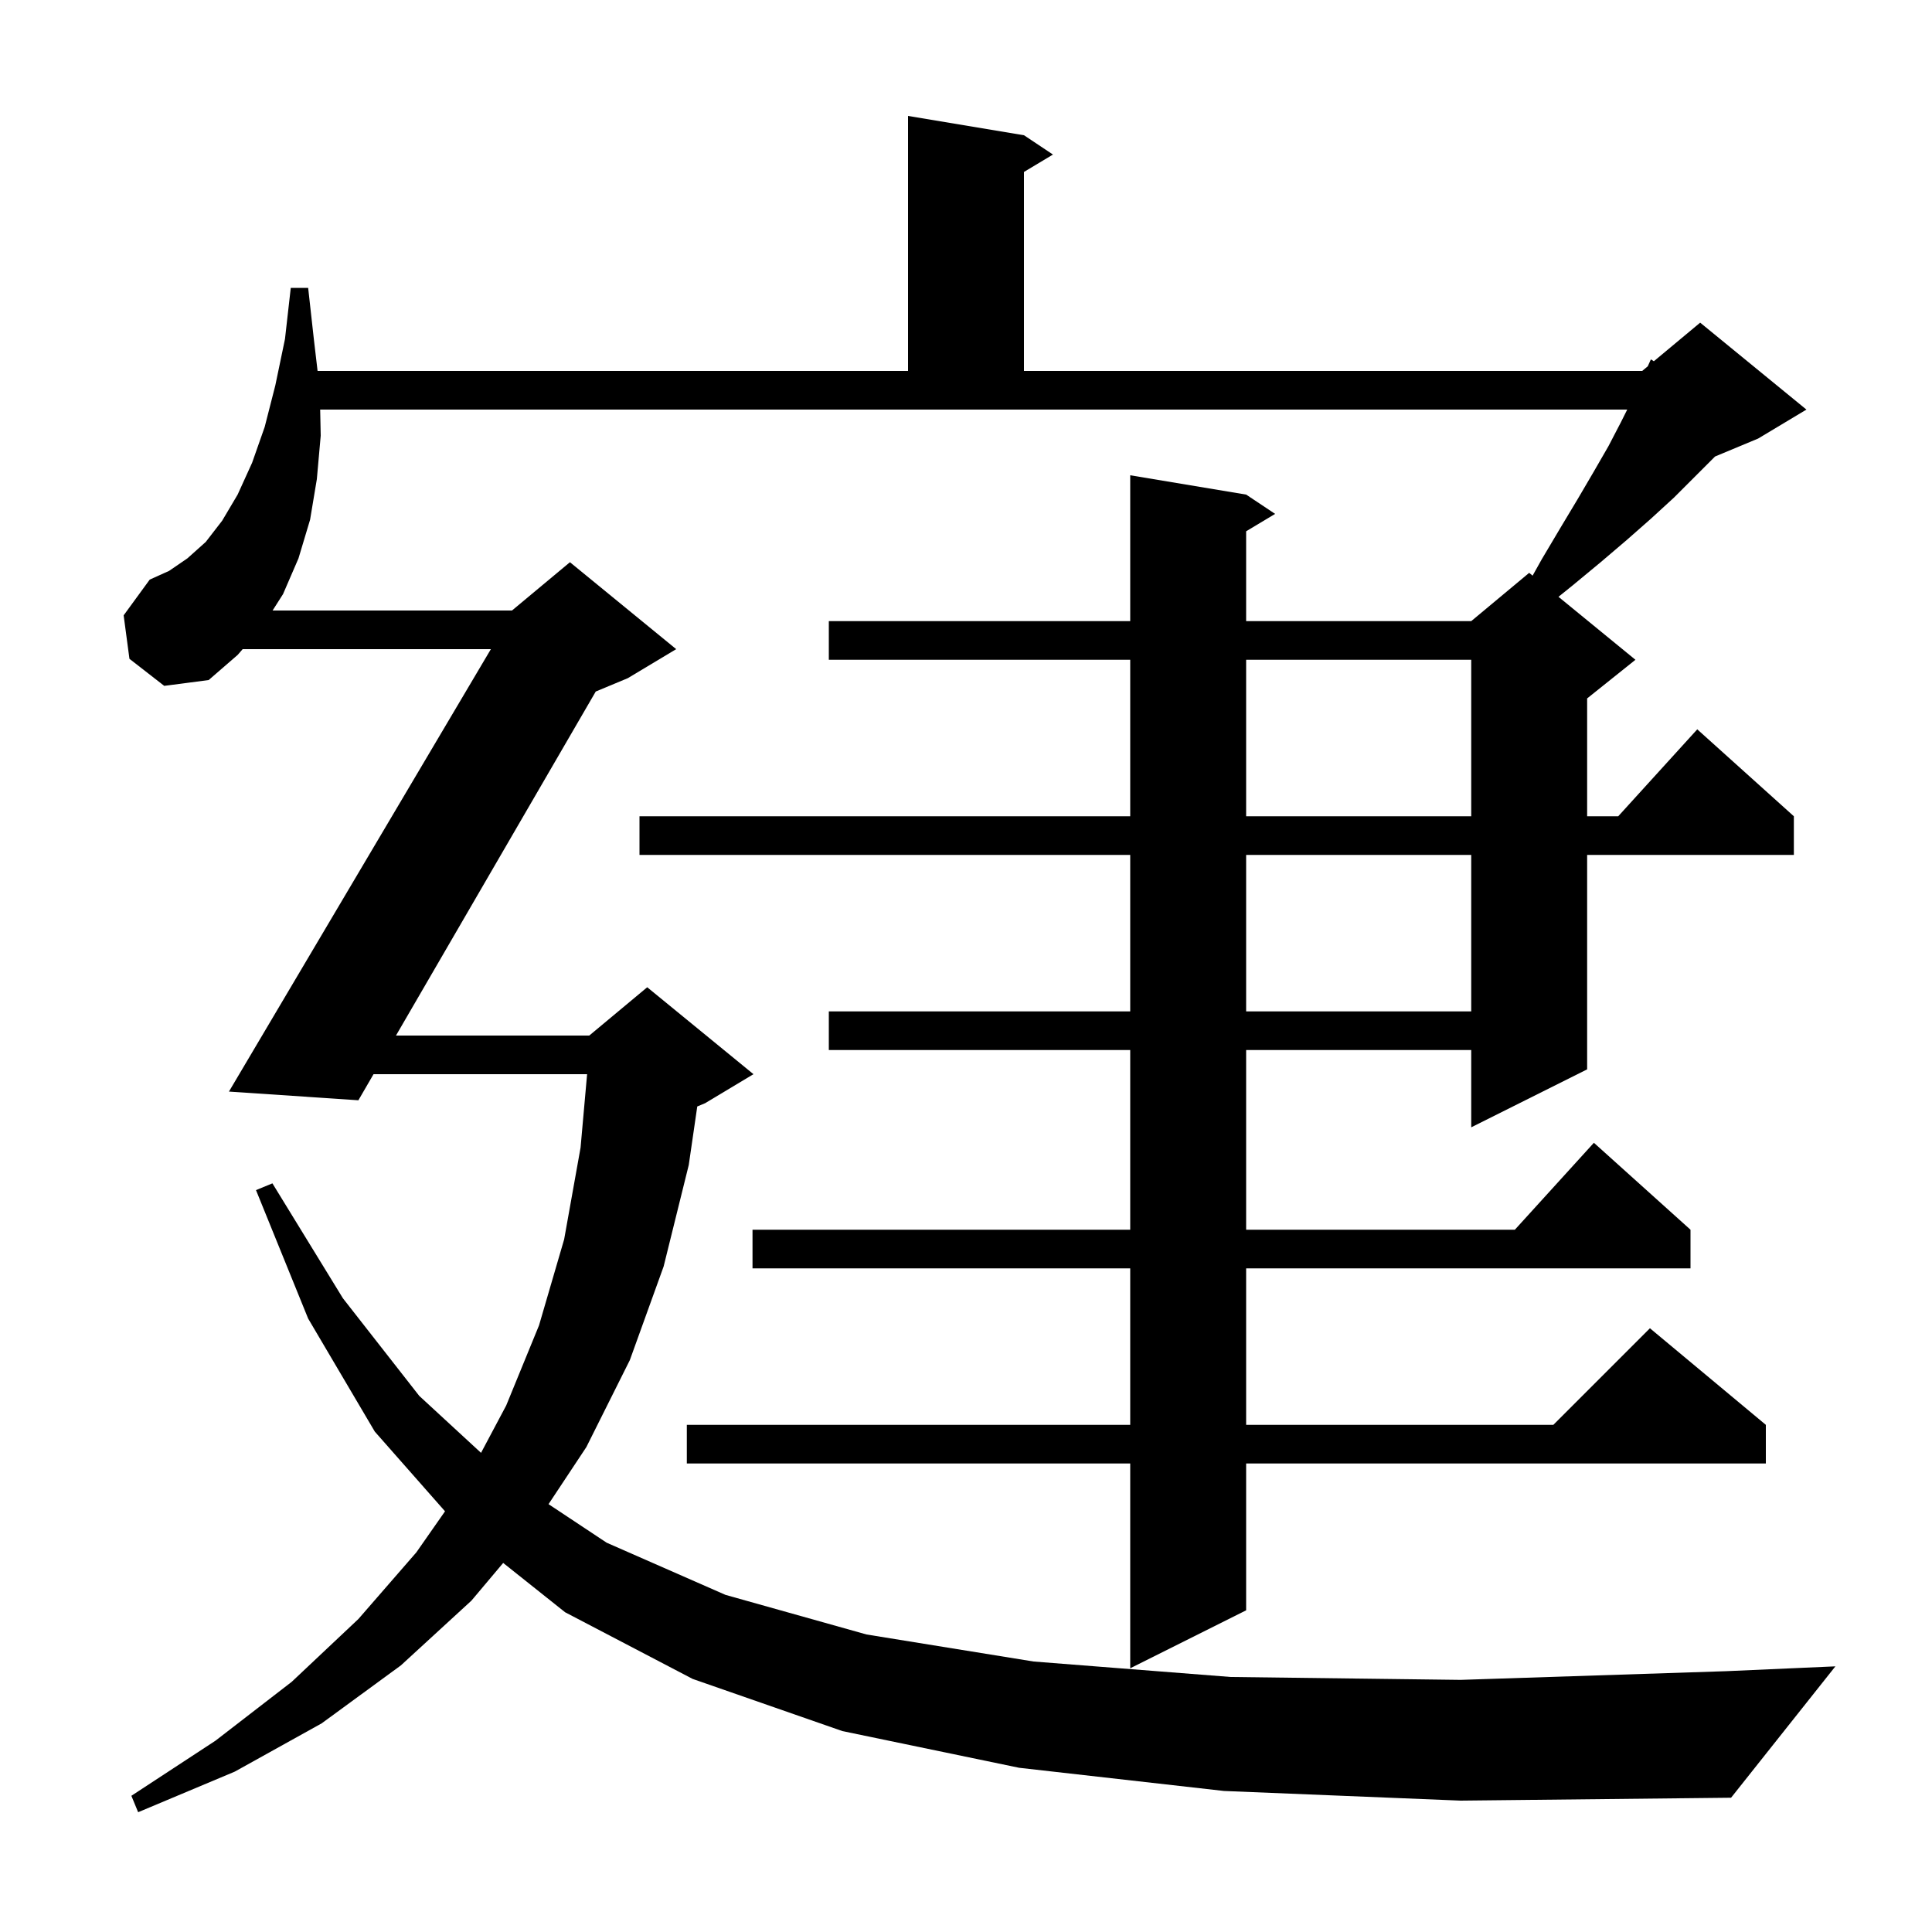<svg xmlns="http://www.w3.org/2000/svg" xmlns:xlink="http://www.w3.org/1999/xlink" version="1.1" baseProfile="full" viewBox="0 0 200 200" width="200" height="200"><g fill="currentColor"><path d="M 126.7 185.4 L 105.5 183.0 L 87.2 179.2 L 71.7 173.8 L 58.5 166.9 L 52.089 161.795 L 48.8 165.7 L 41.5 172.4 L 33.3 178.4 L 24.3 183.4 L 14.3 187.6 L 13.6 185.9 L 22.3 180.2 L 30.2 174.1 L 37.1 167.6 L 43.1 160.7 L 46.069 156.45 L 38.8 148.2 L 31.9 136.5 L 26.5 123.2 L 28.2 122.5 L 35.5 134.4 L 43.4 144.5 L 49.796 150.398 L 52.4 145.5 L 55.8 137.2 L 58.4 128.3 L 60.1 118.8 L 60.777 111.2 L 38.668 111.2 L 37.1 113.9 L 23.7 113.0 L 50.816 67.2 L 25.12 67.2 L 24.6 67.8 L 21.6 70.4 L 17.0 71.0 L 13.4 68.2 L 12.8 63.7 L 15.5 60.0 L 17.5 59.1 L 19.4 57.8 L 21.3 56.1 L 23.0 53.9 L 24.6 51.2 L 26.1 47.9 L 27.4 44.2 L 28.5 39.9 L 29.5 35.1 L 30.1 29.8 L 31.9 29.8 L 32.5 35.2 L 32.876 38.4 L 94.0 38.4 L 94.0 12.0 L 106.0 14.0 L 109.0 16.0 L 106.0 17.8 L 106.0 38.4 L 170.0 38.4 L 170.576 37.92 L 170.9 37.2 L 171.205 37.396 L 176.0 33.4 L 187.0 42.4 L 182.0 45.4 L 177.543 47.257 L 173.3 51.5 L 170.9 53.7 L 168.4 55.9 L 165.7 58.2 L 162.8 60.6 L 161.334 61.782 L 169.3 68.3 L 164.3 72.3 L 164.3 84.5 L 167.518 84.5 L 175.7 75.5 L 185.7 84.5 L 185.7 88.5 L 164.3 88.5 L 164.3 110.7 L 152.3 116.7 L 152.3 108.7 L 129.0 108.7 L 129.0 127.3 L 156.818 127.3 L 165.0 118.3 L 175.0 127.3 L 175.0 131.3 L 129.0 131.3 L 129.0 147.5 L 160.8 147.5 L 170.8 137.5 L 182.8 147.5 L 182.8 151.5 L 129.0 151.5 L 129.0 166.7 L 117.0 172.7 L 117.0 151.5 L 71.1 151.5 L 71.1 147.5 L 117.0 147.5 L 117.0 131.3 L 77.9 131.3 L 77.9 127.3 L 117.0 127.3 L 117.0 108.7 L 85.8 108.7 L 85.8 104.7 L 117.0 104.7 L 117.0 88.5 L 66.2 88.5 L 66.2 84.5 L 117.0 84.5 L 117.0 68.3 L 85.8 68.3 L 85.8 64.3 L 117.0 64.3 L 117.0 49.2 L 129.0 51.2 L 132.0 53.2 L 129.0 55.0 L 129.0 64.3 L 152.3 64.3 L 158.3 59.3 L 158.655 59.591 L 159.6 57.9 L 161.5 54.7 L 163.3 51.7 L 165.0 48.8 L 166.5 46.2 L 167.8 43.7 L 168.45 42.4 L 33.144 42.4 L 33.2 45.1 L 32.8 49.6 L 32.1 53.8 L 30.9 57.8 L 29.3 61.5 L 28.218 63.2 L 53.0 63.2 L 59.0 58.2 L 70.0 67.2 L 65.0 70.2 L 61.672 71.587 L 40.991 107.2 L 61.0 107.2 L 67.0 102.2 L 78.0 111.2 L 73.0 114.2 L 72.181 114.541 L 71.3 120.6 L 68.7 131.1 L 65.2 140.8 L 60.7 149.8 L 56.784 155.709 L 62.8 159.7 L 75.1 165.1 L 89.7 169.2 L 107.0 172.0 L 127.4 173.6 L 151.2 173.9 L 178.7 173.0 L 190.0 172.5 L 179.2 186.1 L 151.2 186.4 Z M 129.0 88.5 L 129.0 104.7 L 152.3 104.7 L 152.3 88.5 Z M 129.0 68.3 L 129.0 84.5 L 152.3 84.5 L 152.3 68.3 Z "/></g></svg>
